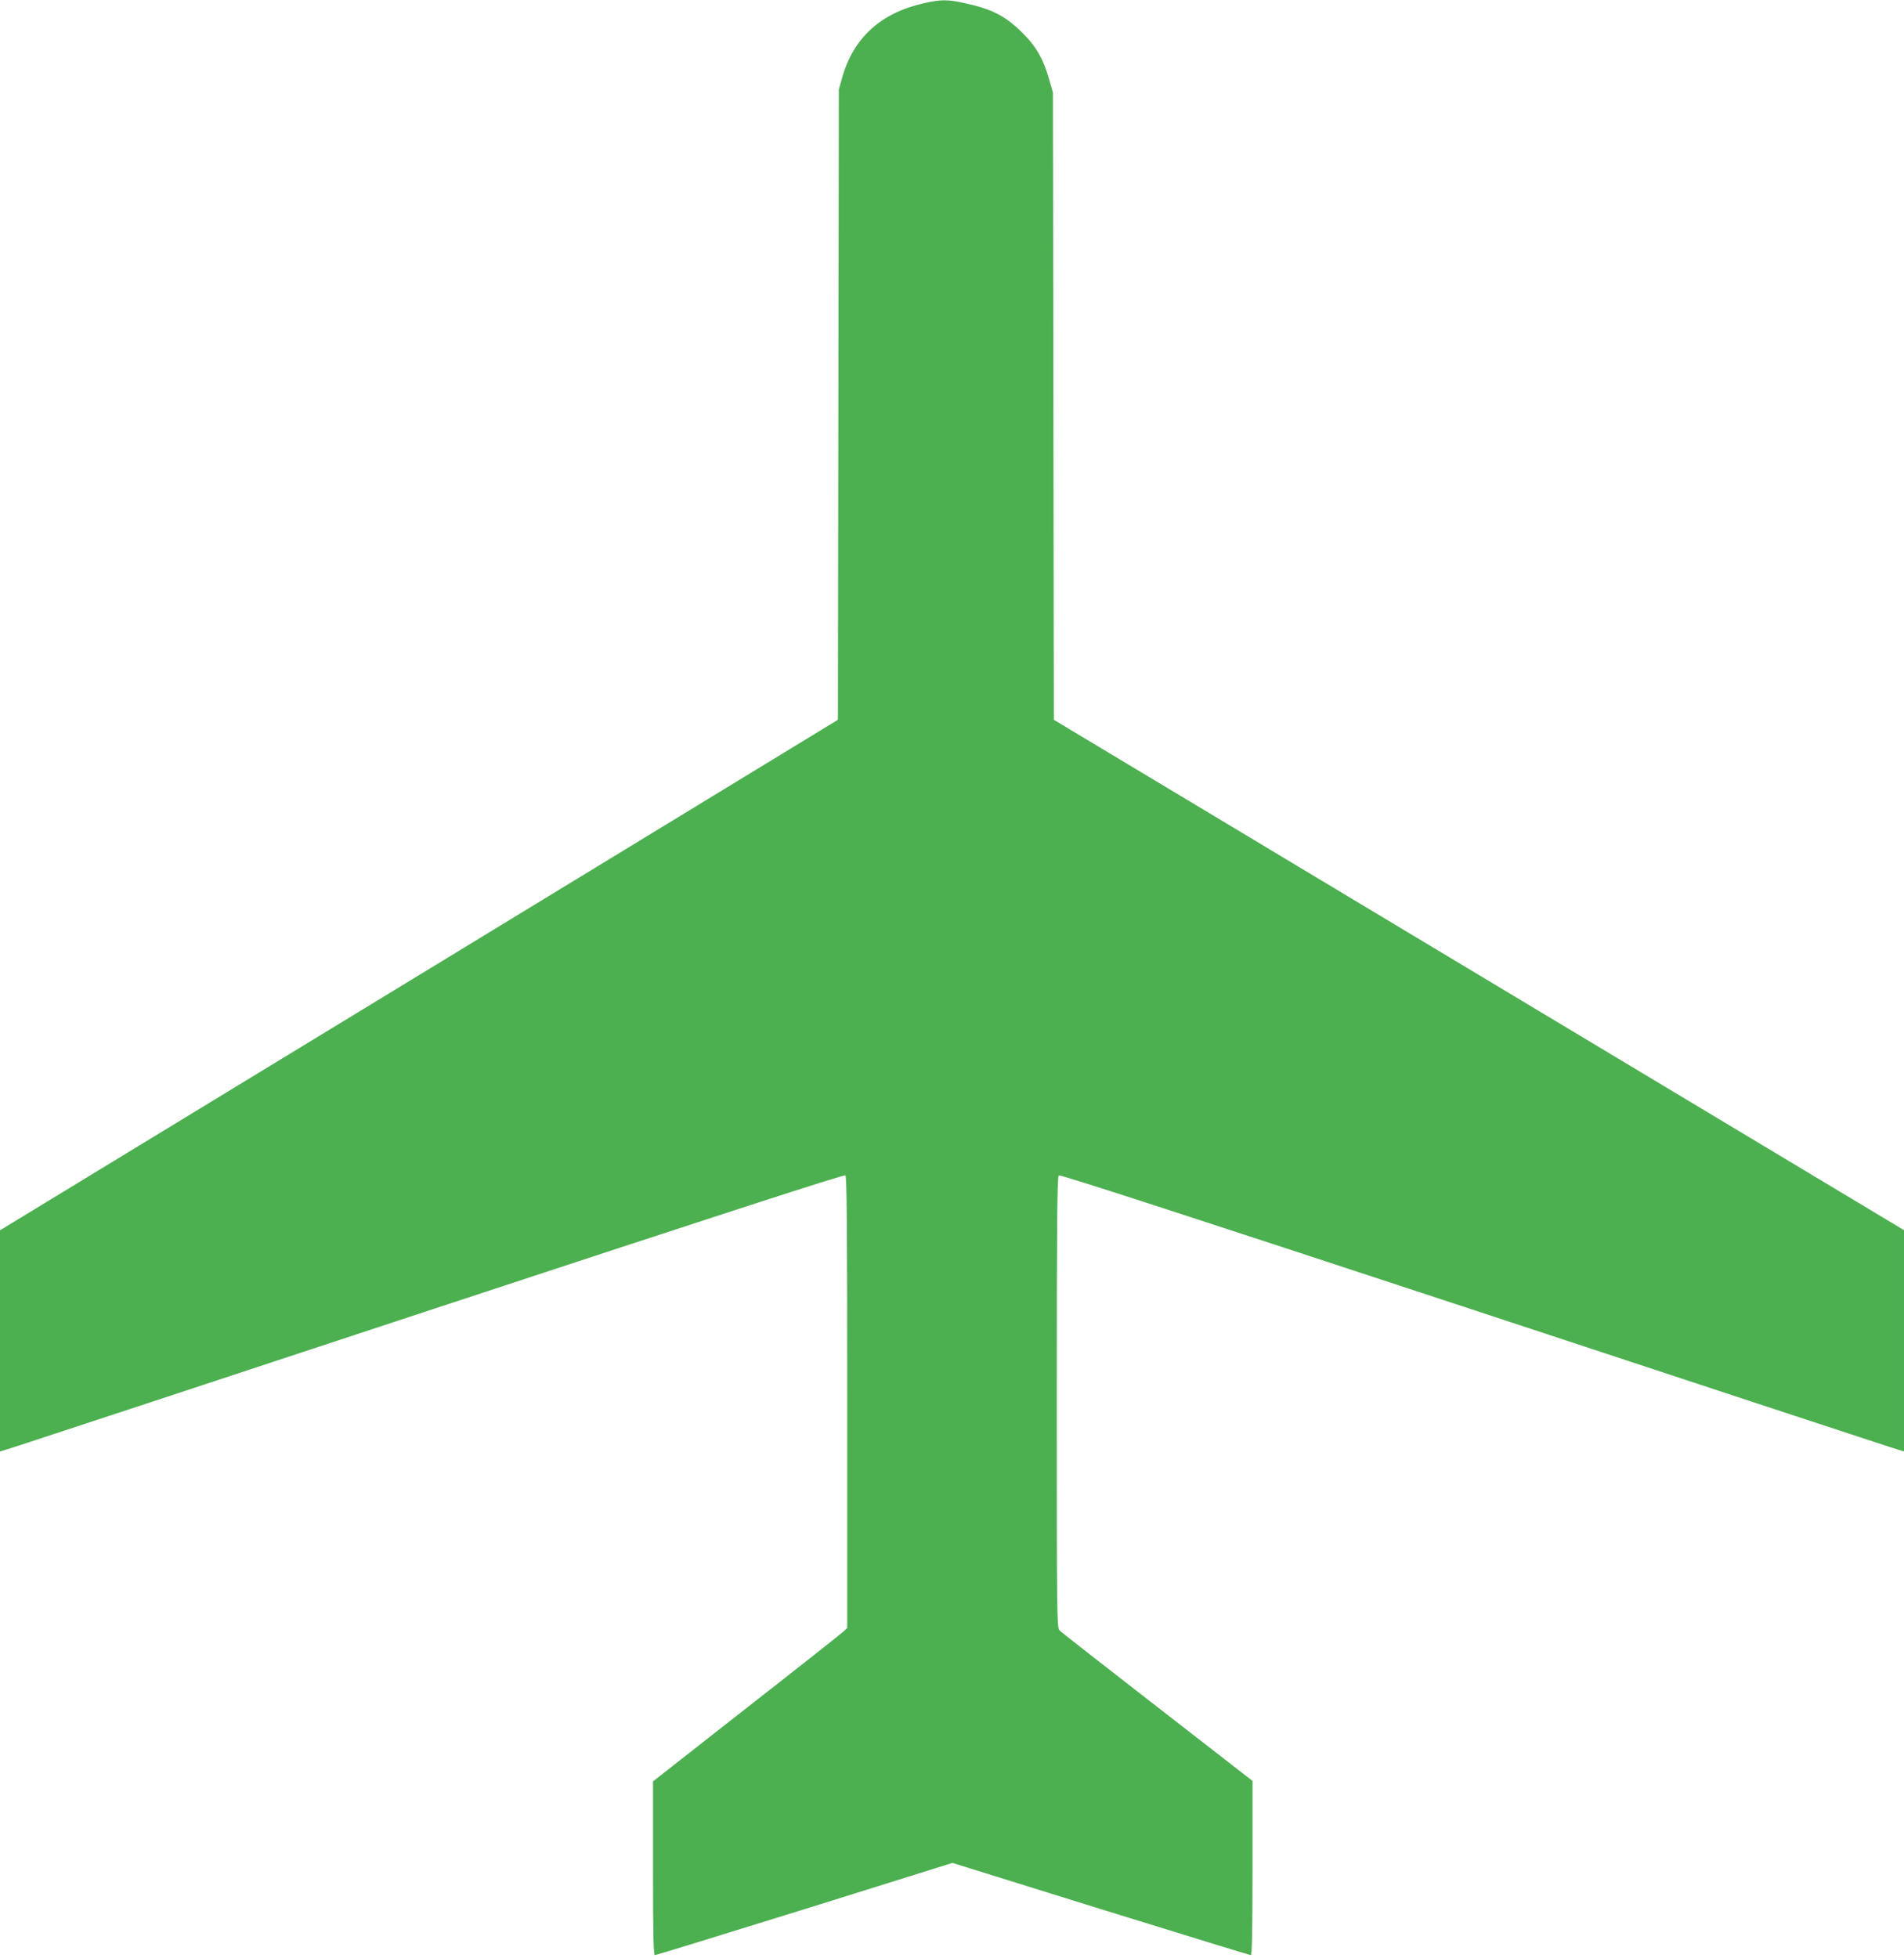 <?xml version="1.0" standalone="no"?>
<!DOCTYPE svg PUBLIC "-//W3C//DTD SVG 20010904//EN"
 "http://www.w3.org/TR/2001/REC-SVG-20010904/DTD/svg10.dtd">
<svg version="1.0" xmlns="http://www.w3.org/2000/svg"
 width="1245pt" height="1280pt" viewBox="0 0 1245 1280"
 preserveAspectRatio="xMidYMid meet">
<g transform="translate(0,1280) scale(0.1,-0.1)"
fill="#4caf50" stroke="none">
<path d="M6041 12779 c-283 -64 -460 -226 -534 -486 l-22 -78 -3 -2060 -3
-2060 -2739 -1669 -2740 -1668 0 -723 0 -723 108 34 c59 19 1300 427 2757 908
1847 608 2654 870 2663 863 9 -7 12 -316 12 -1484 l0 -1474 -23 -22 c-12 -12
-298 -238 -635 -501 l-612 -480 0 -568 c0 -448 3 -568 13 -568 6 0 447 136
979 301 l966 302 970 -302 c534 -165 975 -301 981 -301 8 0 11 167 11 569 l0
570 -622 483 c-343 266 -631 491 -640 501 -17 16 -18 99 -18 1491 0 1167 3
1476 13 1483 8 7 815 -255 2662 -863 1458 -481 2698 -889 2758 -908 l107 -34
0 723 0 724 -2780 1668 -2779 1668 -3 2050 -3 2050 -23 80 c-38 136 -85 220
-176 310 -112 111 -199 156 -381 195 -107 24 -153 24 -264 -1z"/>
</g>
</svg>
